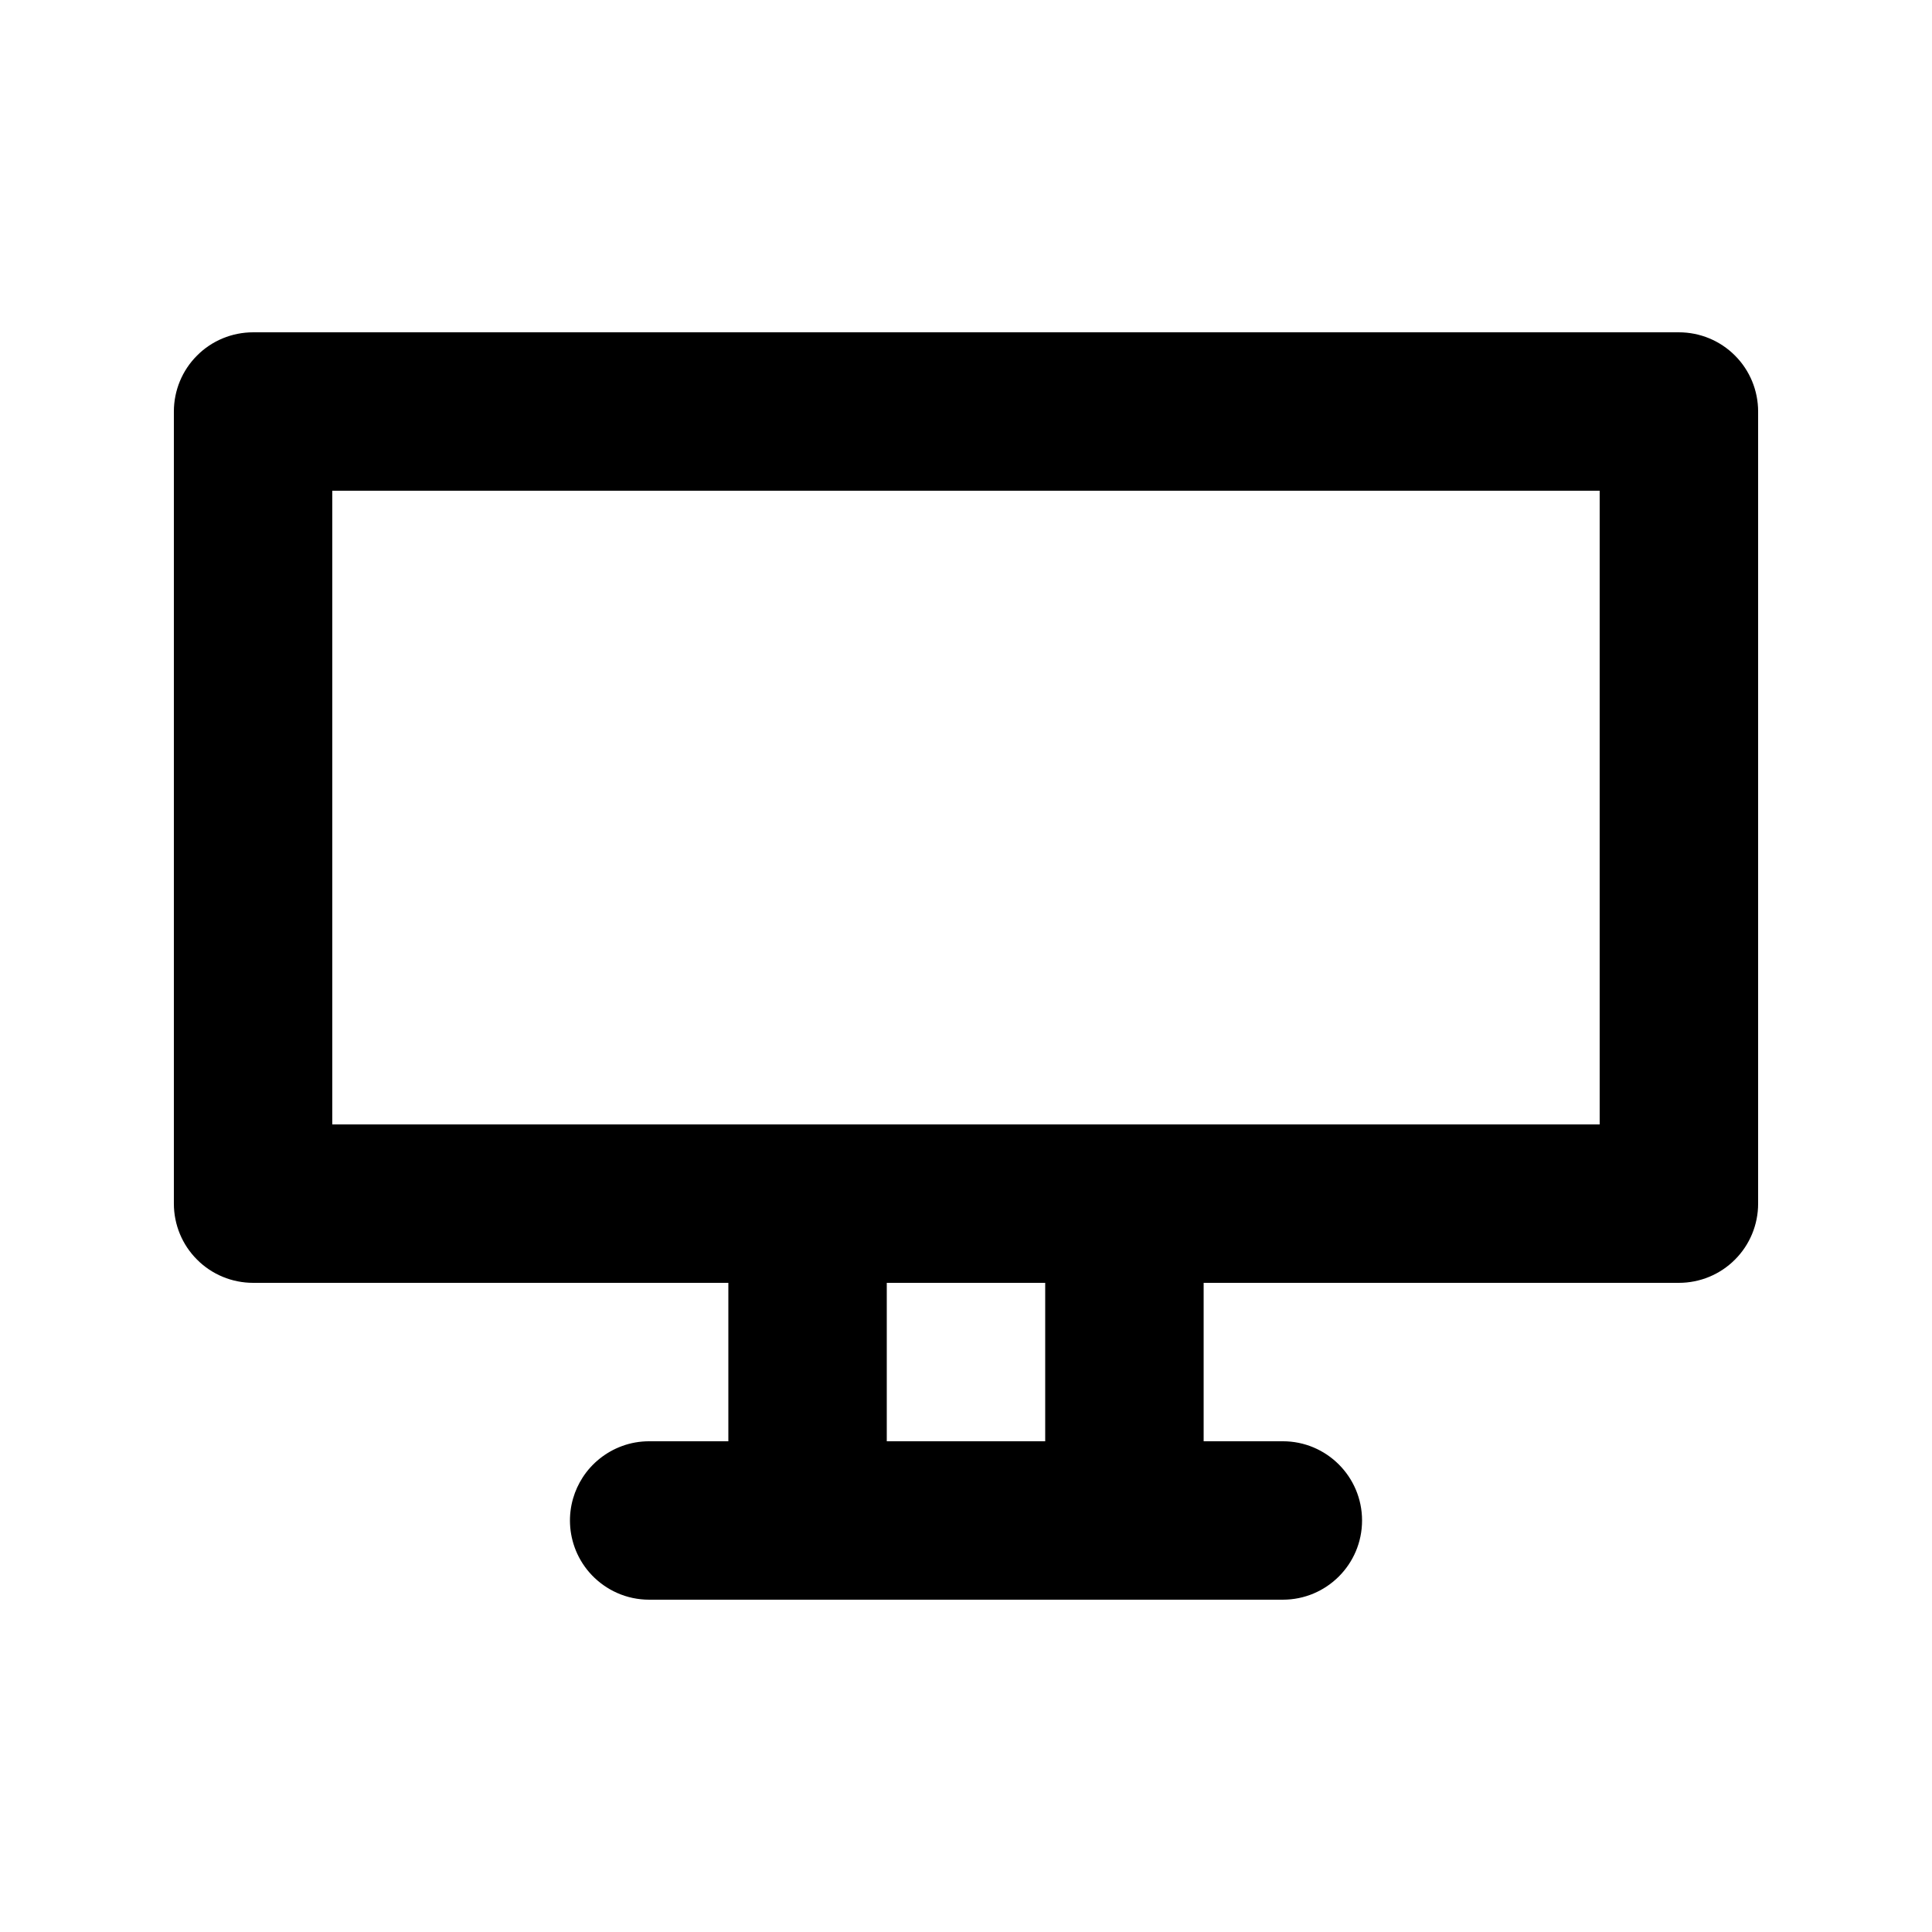 <?xml version="1.0" encoding="UTF-8"?>
<!-- Uploaded to: SVG Repo, www.svgrepo.com, Generator: SVG Repo Mixer Tools -->
<svg fill="#000000" width="800px" height="800px" version="1.1" viewBox="144 144 512 512" xmlns="http://www.w3.org/2000/svg">
 <path d="m337.02 525.95v-41.984h-125.95c-5.562 0-10.918-2.203-14.84-6.148-3.949-3.926-6.152-9.277-6.152-14.84v-209.92c0-5.562 2.203-10.918 6.152-14.844 3.922-3.945 9.277-6.148 14.84-6.148h377.86c5.562 0 10.918 2.203 14.844 6.148 3.945 3.926 6.148 9.281 6.148 14.844v209.92c0 5.562-2.203 10.914-6.148 14.84-3.926 3.945-9.281 6.148-14.844 6.148h-125.95v41.984h20.988c11.59 0 20.992 9.406 20.992 20.992 0 11.59-9.402 20.992-20.992 20.992h-167.93c-2.941 0-5.836-0.605-8.523-1.805-2.5-1.113-4.785-2.727-6.676-4.703-1.805-1.887-3.254-4.133-4.242-6.547-0.902-2.227-1.426-4.598-1.531-6.992-0.105-2.289 0.168-4.598 0.82-6.82 0.566-1.953 1.426-3.82 2.539-5.543 2.457-3.801 6.152-6.738 10.391-8.293 2.309-0.859 4.766-1.281 7.223-1.281zm83.969-41.984h-41.984v41.984h41.984zm146.94-209.92h-335.87v167.94h335.87z" fill-rule="evenodd"/>
</svg>